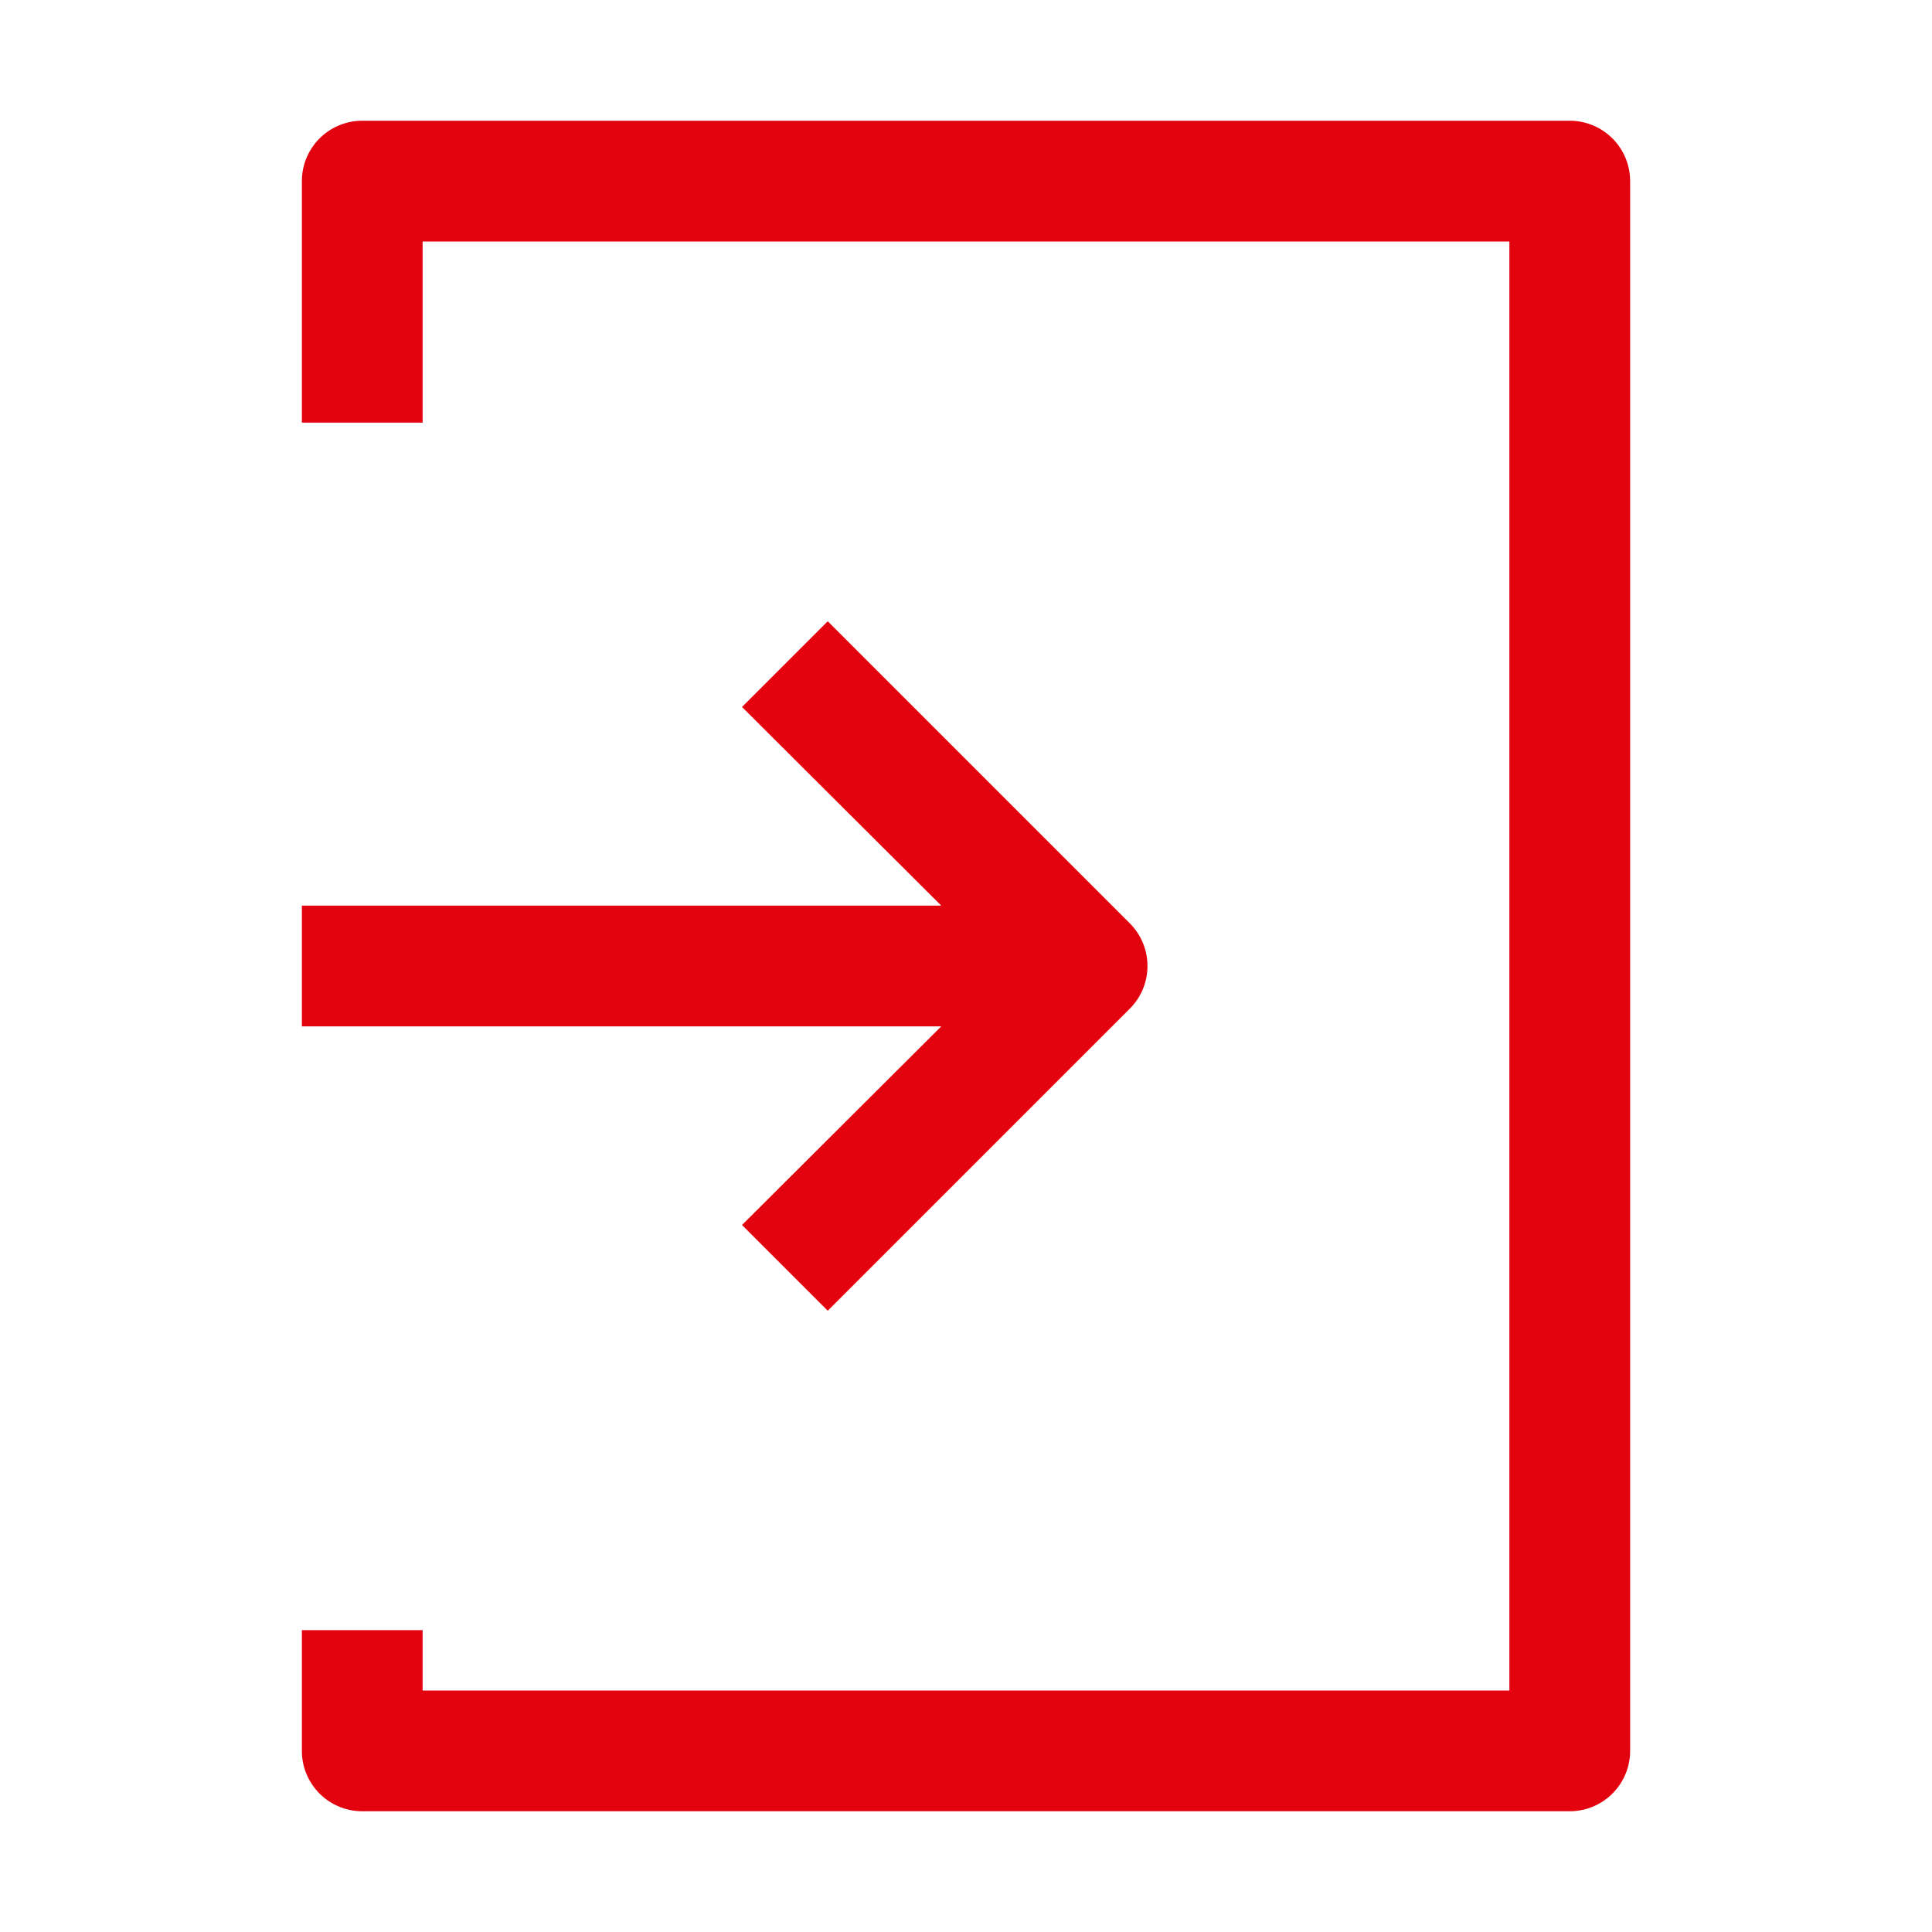 <svg fill="#e3030f" height="32px" viewBox="0 0 32 32" width="32px" xmlns="http://www.w3.org/2000/svg" data-originalfillcolor="#f98005" transform="rotate(0) scale(1, 1)"><title/><g id="_1"><path d="M27,3V29a1,1,0,0,1-1,1H6a1,1,0,0,1-1-1V27H7v1H25V4H7V7H5V3A1,1,0,0,1,6,2H26A1,1,0,0,1,27,3ZM12.29,20.29l1.42,1.42,5-5a1,1,0,0,0,0-1.42l-5-5-1.42,1.42L15.59,15H5v2H15.59Z" id="login_account_enter_door"/></g></svg>